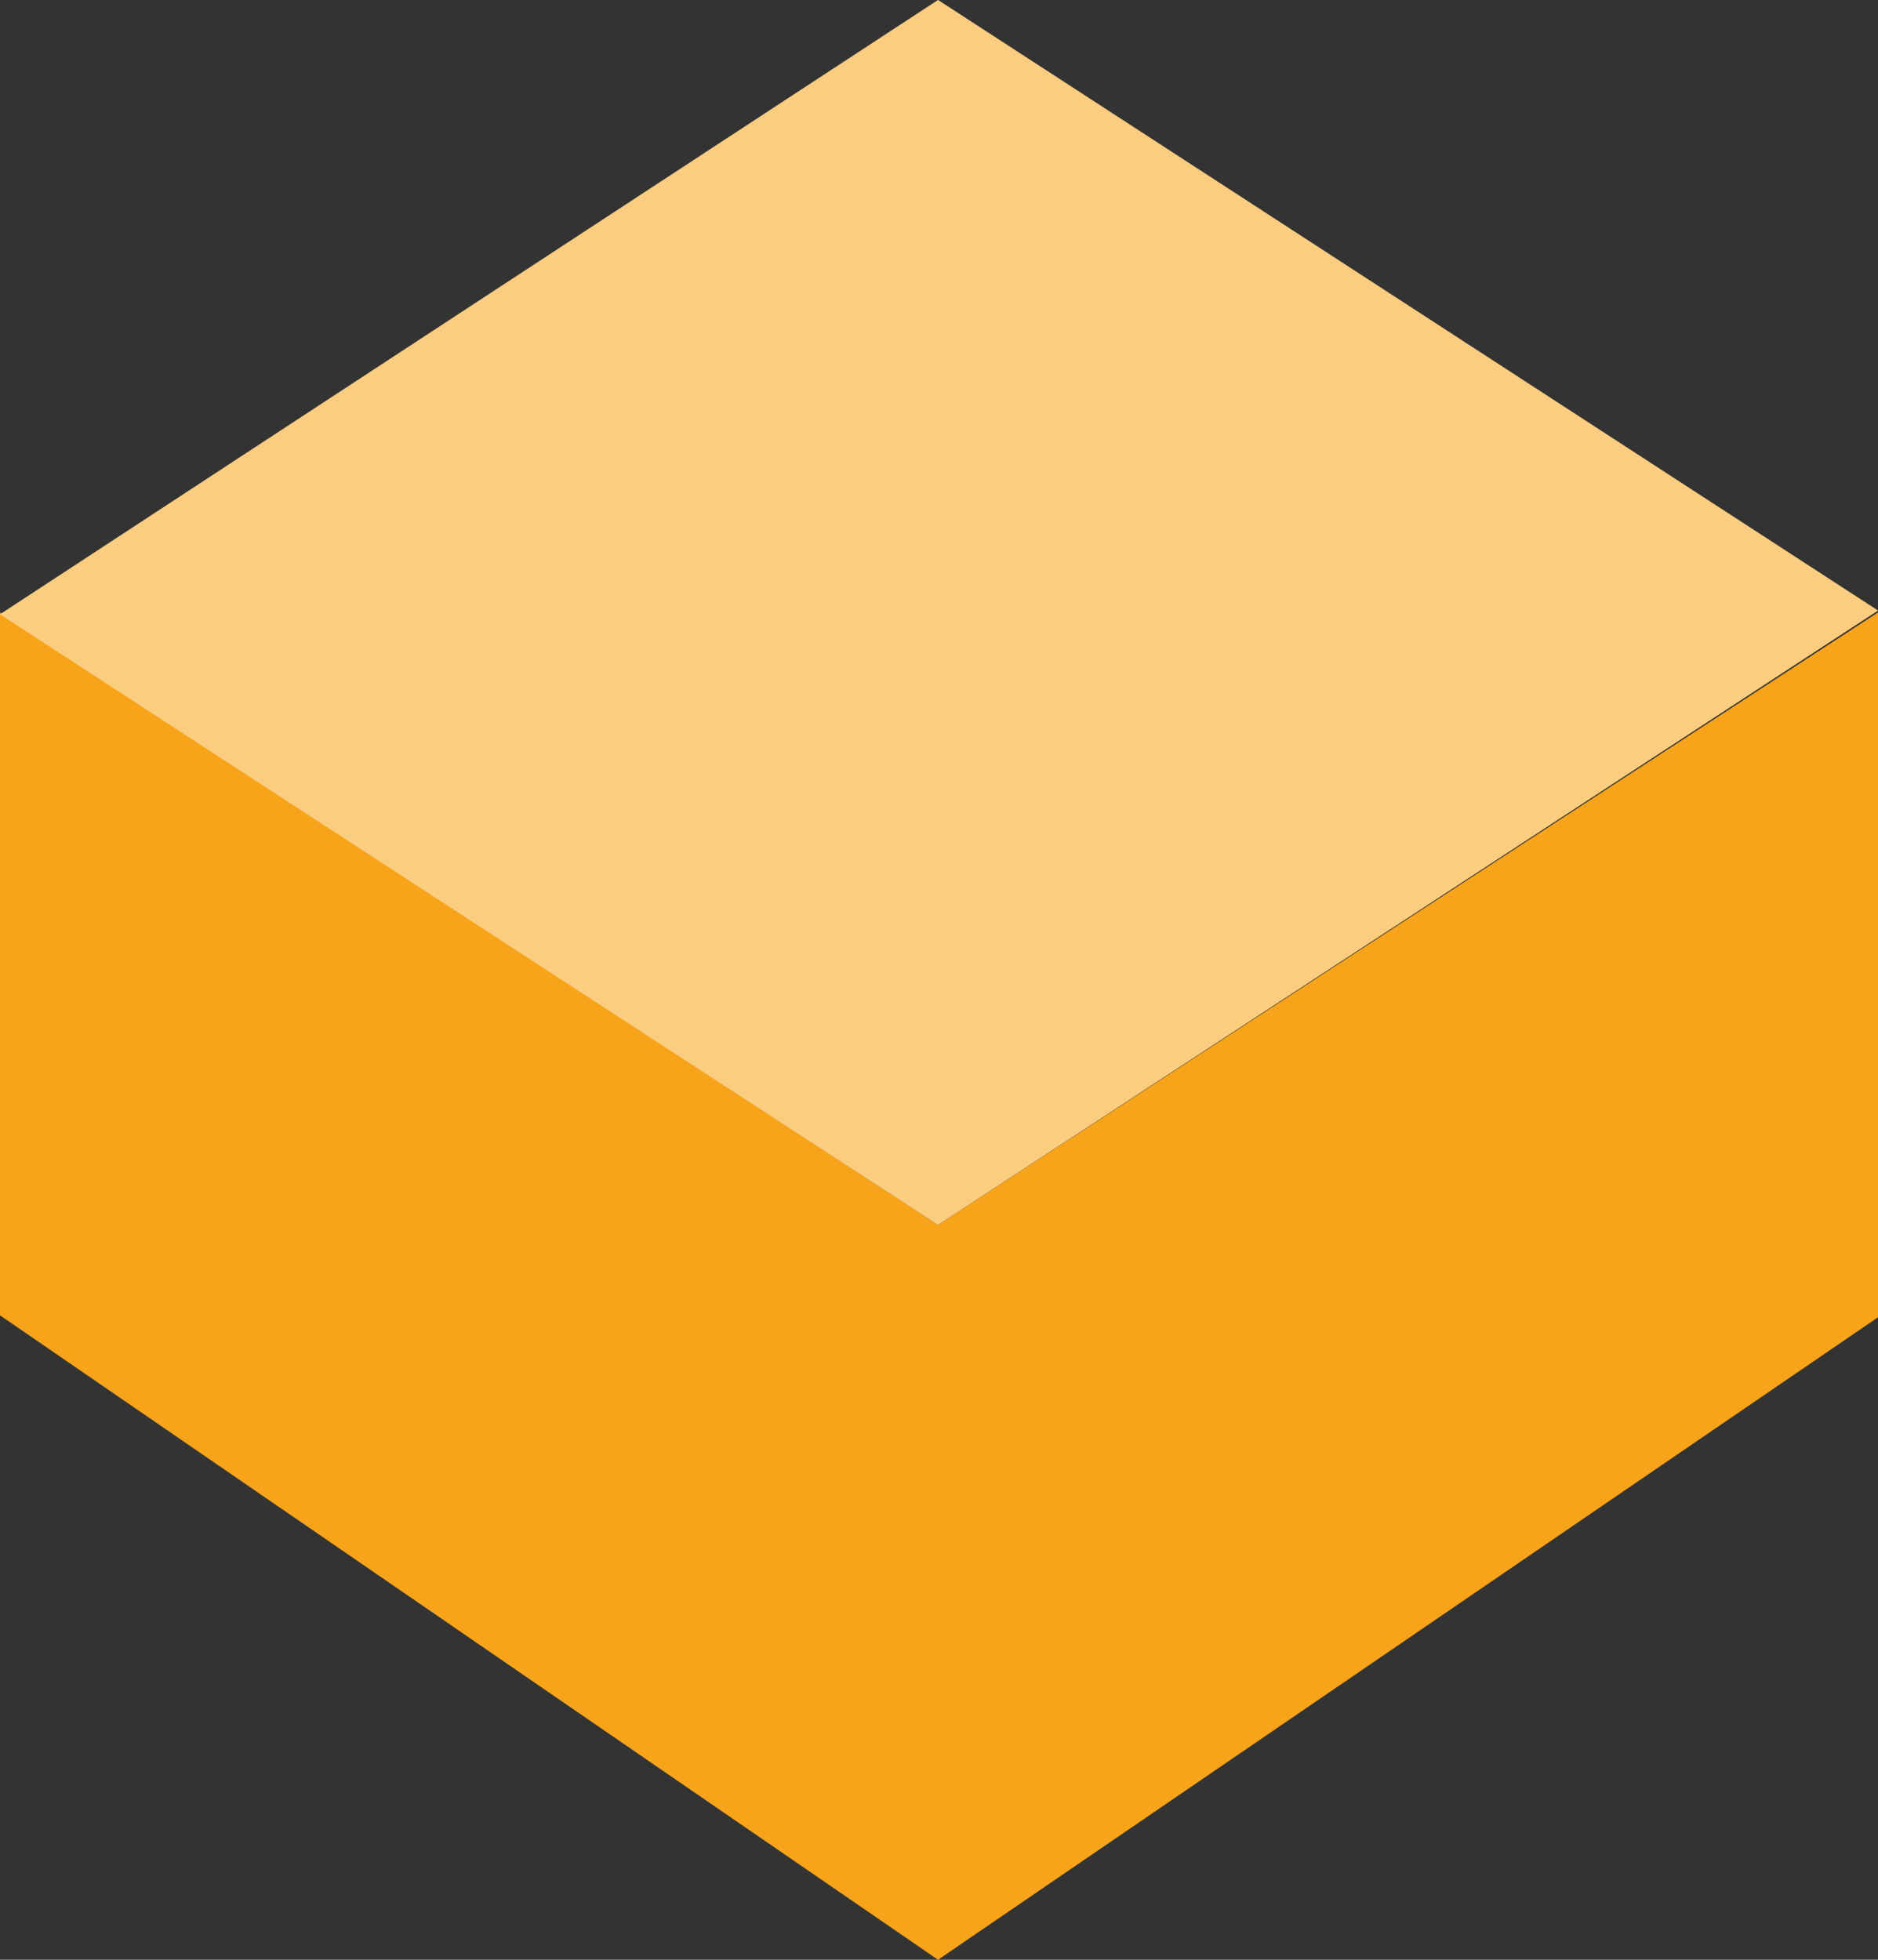 <svg width="23" height="24" viewBox="0 0 23 24" fill="none" xmlns="http://www.w3.org/2000/svg">
<rect x="0" y="0" width="23" height="24" fill="#333333" stroke="none"/>
<path d="M0 7.5L11.488 15L23 7.5V16.132L11.488 24L0 16.108V7.5Z" fill="#F7A41A"/>
<path d="M0 7.523L11.488 0L23 7.477L11.488 15L0 7.523Z" fill="#F7A41A"/>
<path opacity="0.45" d="M0 7.523L11.488 0L23 7.477L11.488 15L0 7.523Z" fill="white"/>
</svg>
